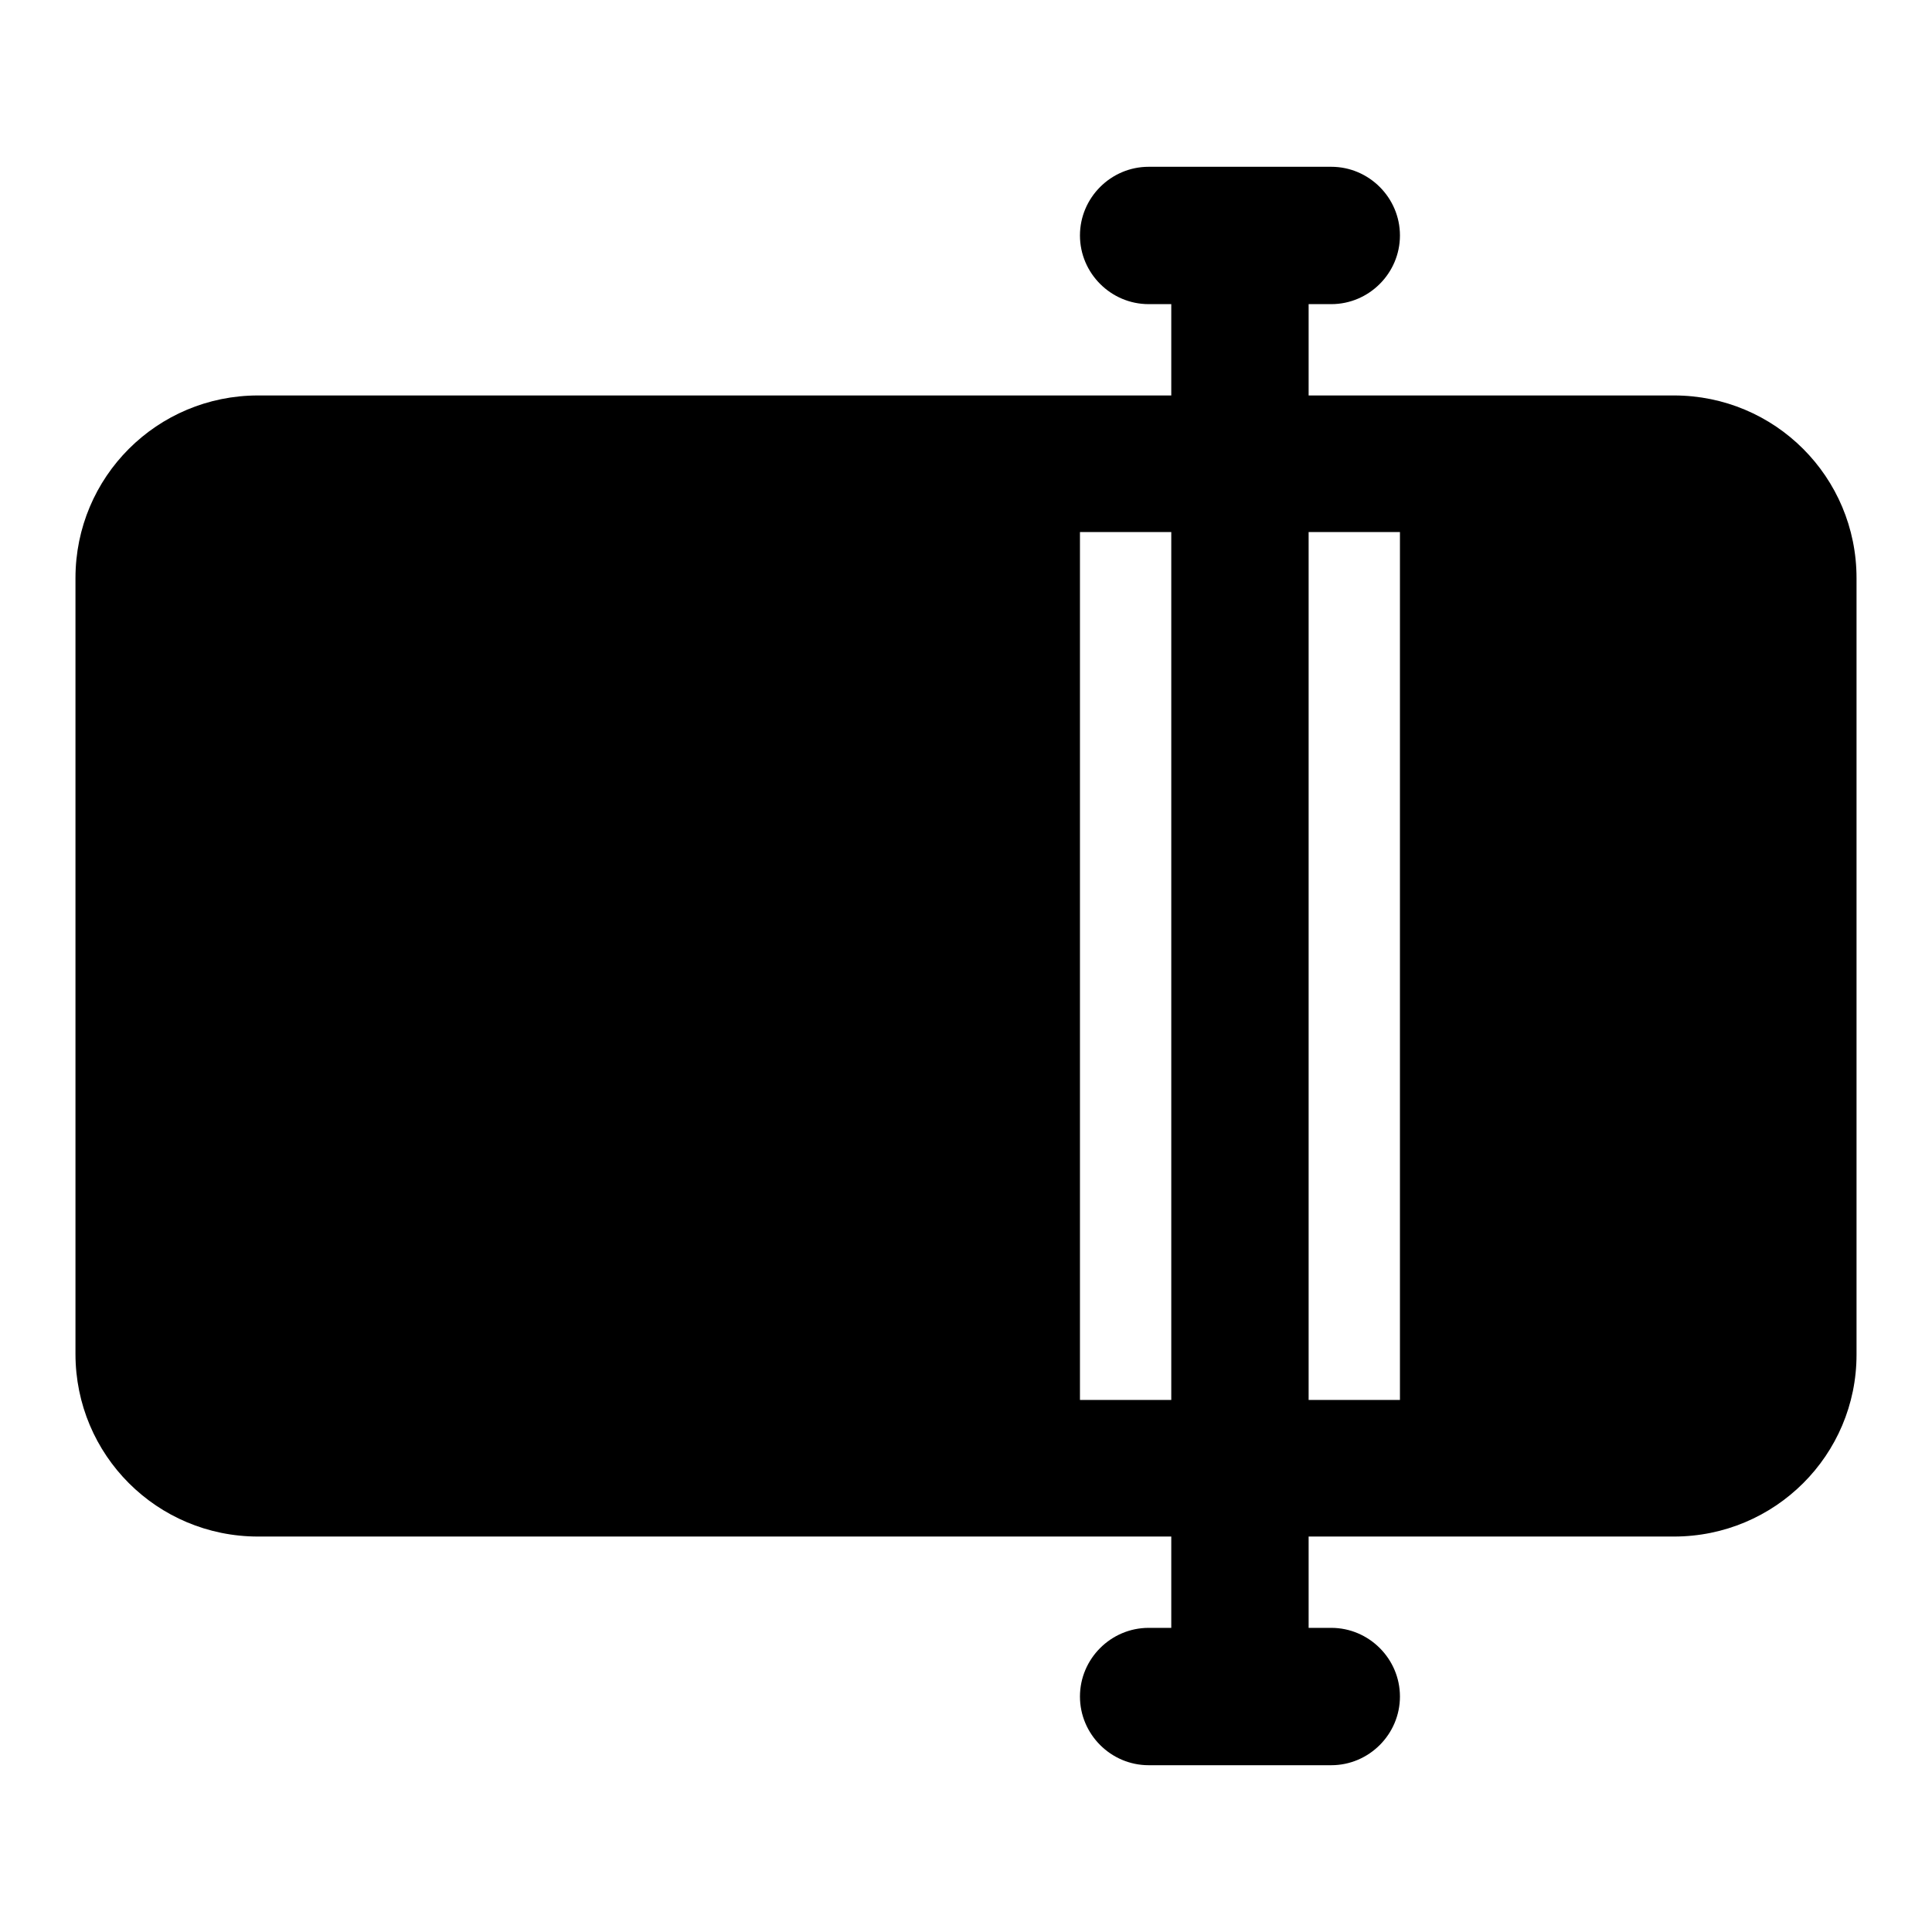 <?xml version="1.0" encoding="utf-8"?>
<!-- Svg Vector Icons : http://www.onlinewebfonts.com/icon -->
<!DOCTYPE svg PUBLIC "-//W3C//DTD SVG 1.1//EN" "http://www.w3.org/Graphics/SVG/1.1/DTD/svg11.dtd">
<svg version="1.1" xmlns="http://www.w3.org/2000/svg" xmlns:xlink="http://www.w3.org/1999/xlink" x="0px" y="0px" viewBox="0 0 256 256" enable-background="new 0 0 256 256" xml:space="preserve">
<g><g><path fill="#000000" d="M221.8,203.6h-48.4v12.1h3c5,0,9.1,4.1,9.1,9.1c0,5-4.1,9.1-9.1,9.1h-24.2c-5,0-9.1-4.1-9.1-9.1c0-5,4.1-9.1,9.1-9.1h3v-12.1h-121c-13.4,0-24.2-10.8-24.2-24.2V76.6c0-13.4,10.8-24.2,24.2-24.2h121V40.3h-3c-5,0-9.1-4.1-9.1-9.1c0-5,4.1-9.1,9.1-9.1h24.2c5,0,9.1,4.1,9.1,9.1c0,5-4.1,9.1-9.1,9.1h-3v12.1h48.4c13.4,0,24.2,10.8,24.2,24.2v102.9C246,192.8,235.2,203.6,221.8,203.6z M143.1,185.5h12.1v-115h-12.1 M173.4,70.5v115h12.1v-115H173.4z"/></g></g>
</svg>